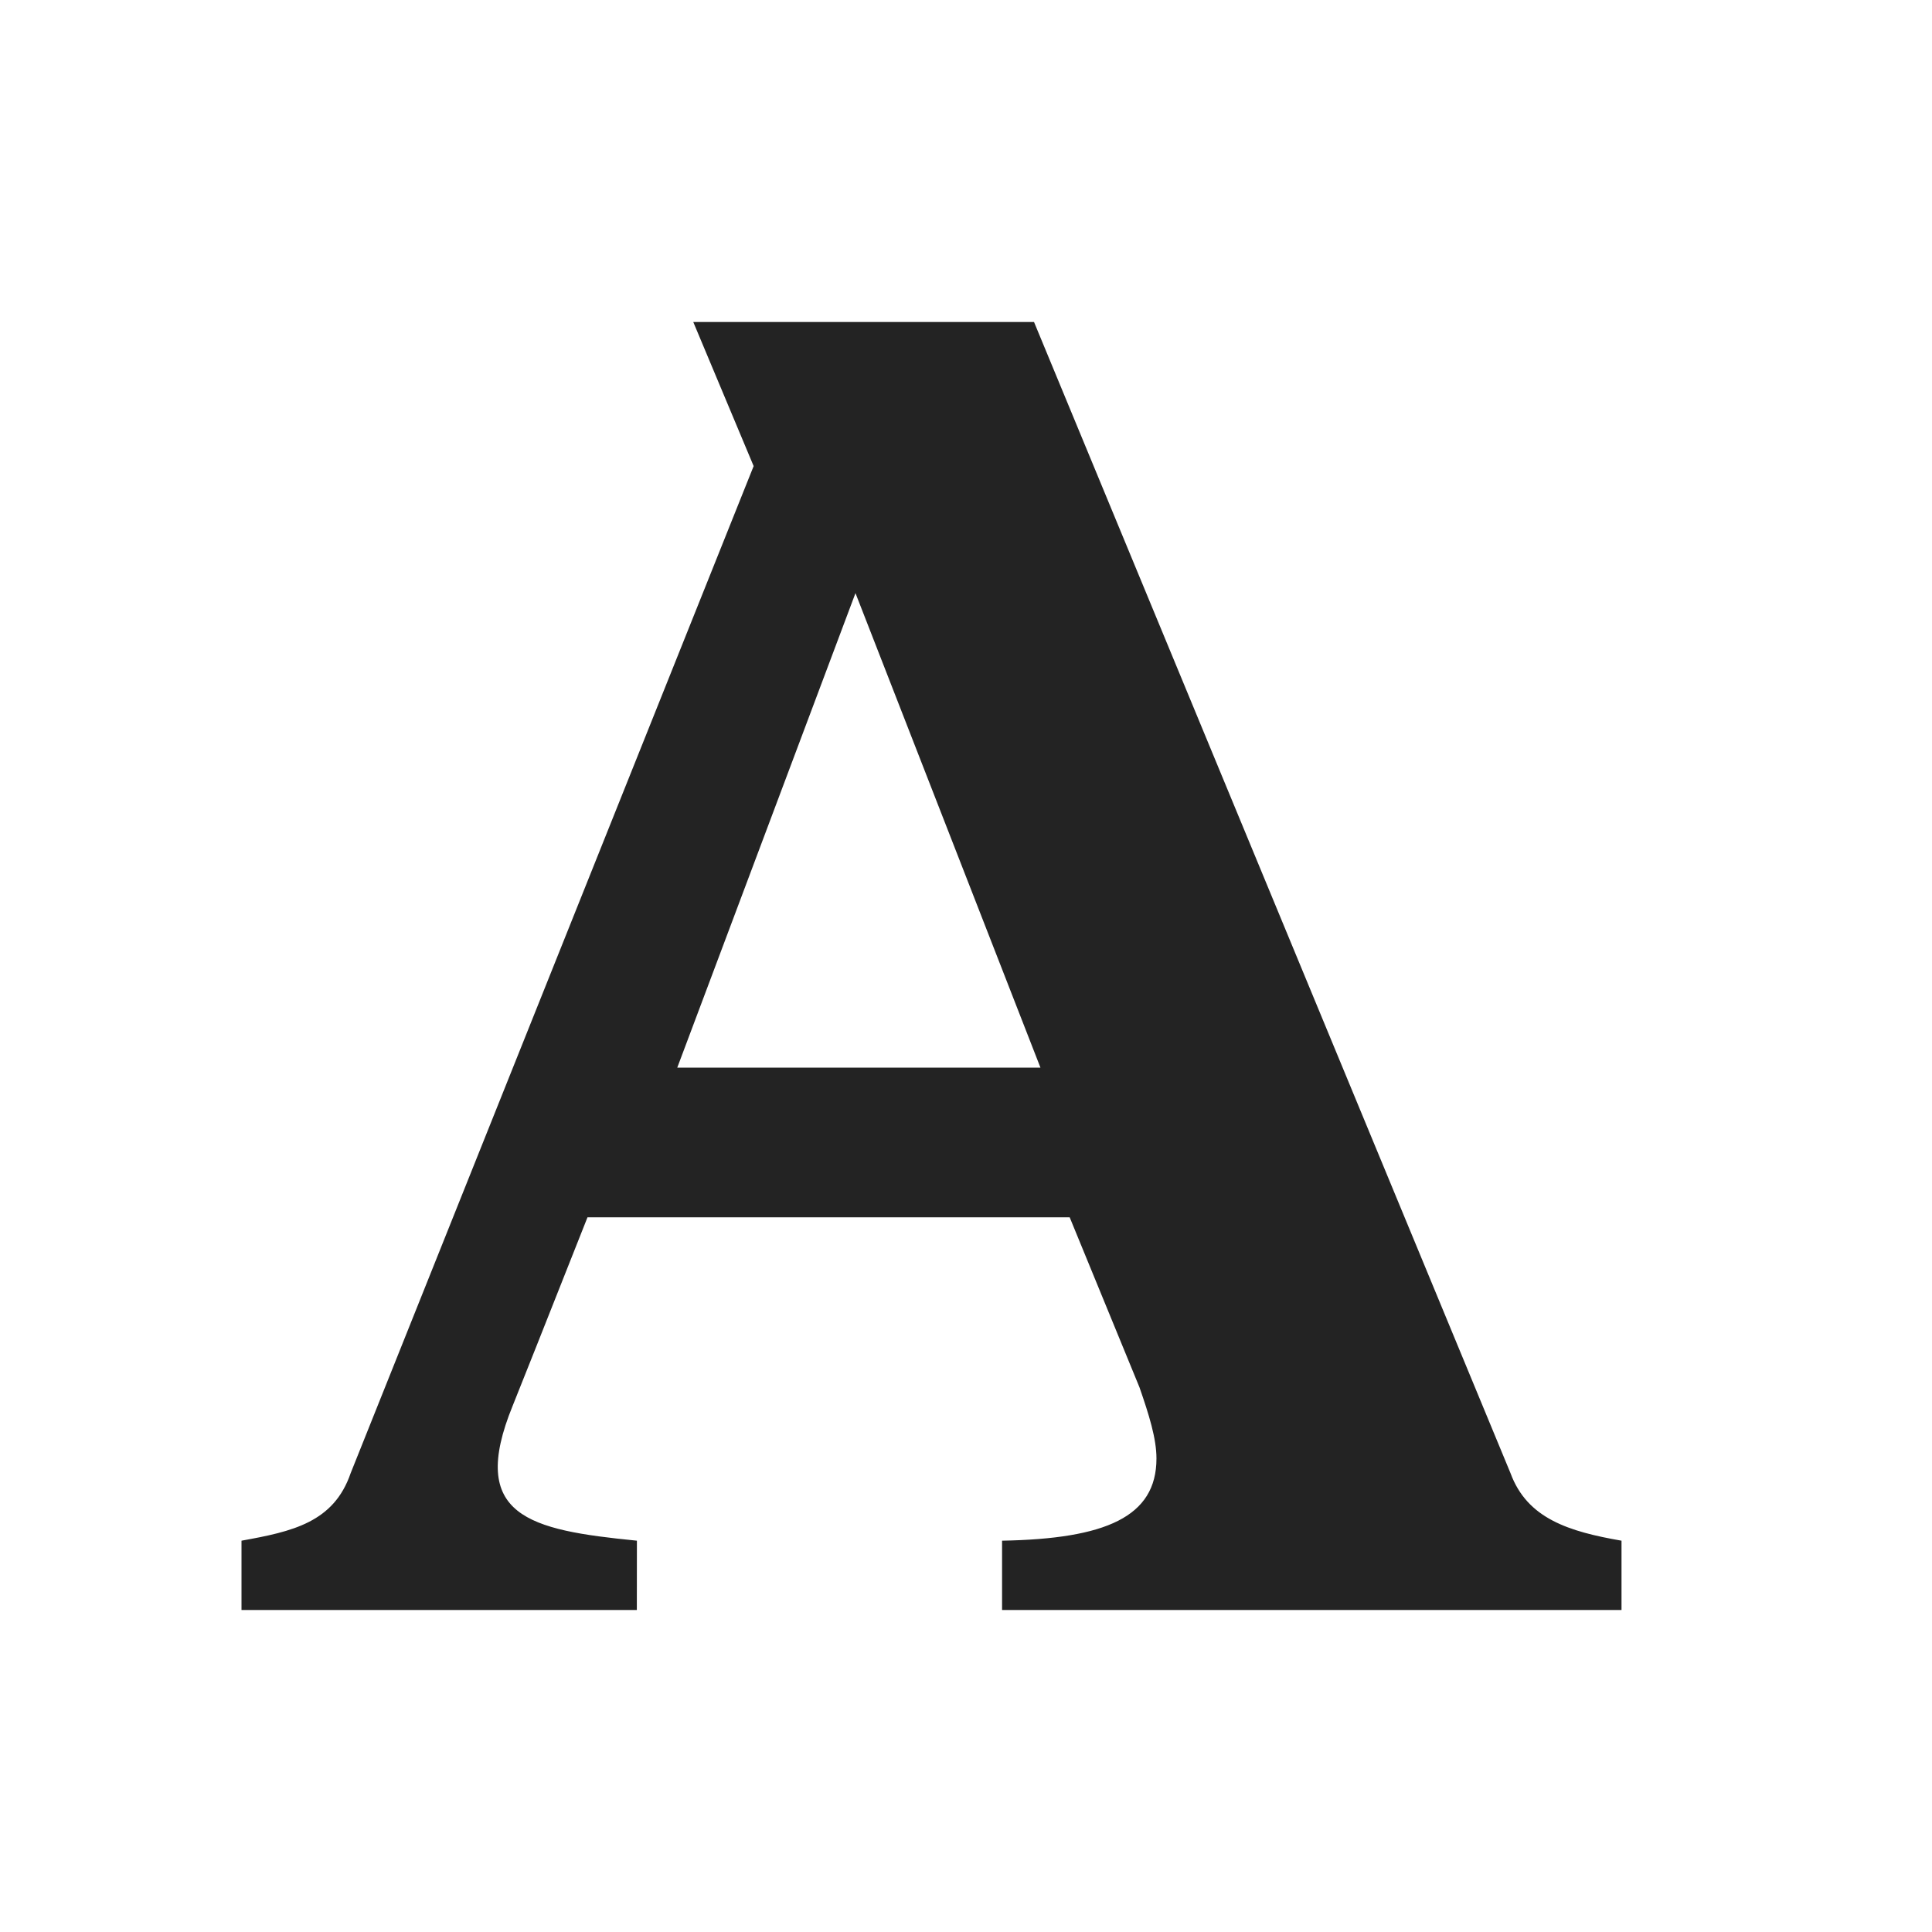 <svg width="24" height="24" viewBox="0 0 24 24" fill="none" xmlns="http://www.w3.org/2000/svg">
<path fill-rule="evenodd" clip-rule="evenodd" d="M20.143 19.139V20H12.448V19.139C13.734 19.116 14.366 18.844 14.366 18.118C14.366 17.869 14.273 17.574 14.155 17.234L13.288 15.122H7.298C6.797 16.388 6.422 17.333 6.369 17.462C5.807 18.838 6.579 19.006 7.903 19.138C7.906 19.138 7.909 19.139 7.911 19.139H7.912L7.911 20H3V19.139C3.631 19.025 4.146 18.913 4.356 18.3L9.362 5.79L8.612 4H12.845L18.764 18.3C18.868 18.583 19.05 18.765 19.287 18.889C19.524 19.014 19.816 19.082 20.143 19.139ZM12.925 13.263L10.627 7.368C10.249 8.374 9.268 10.988 8.413 13.263H12.925Z" fill="#232323"/>
</svg>
